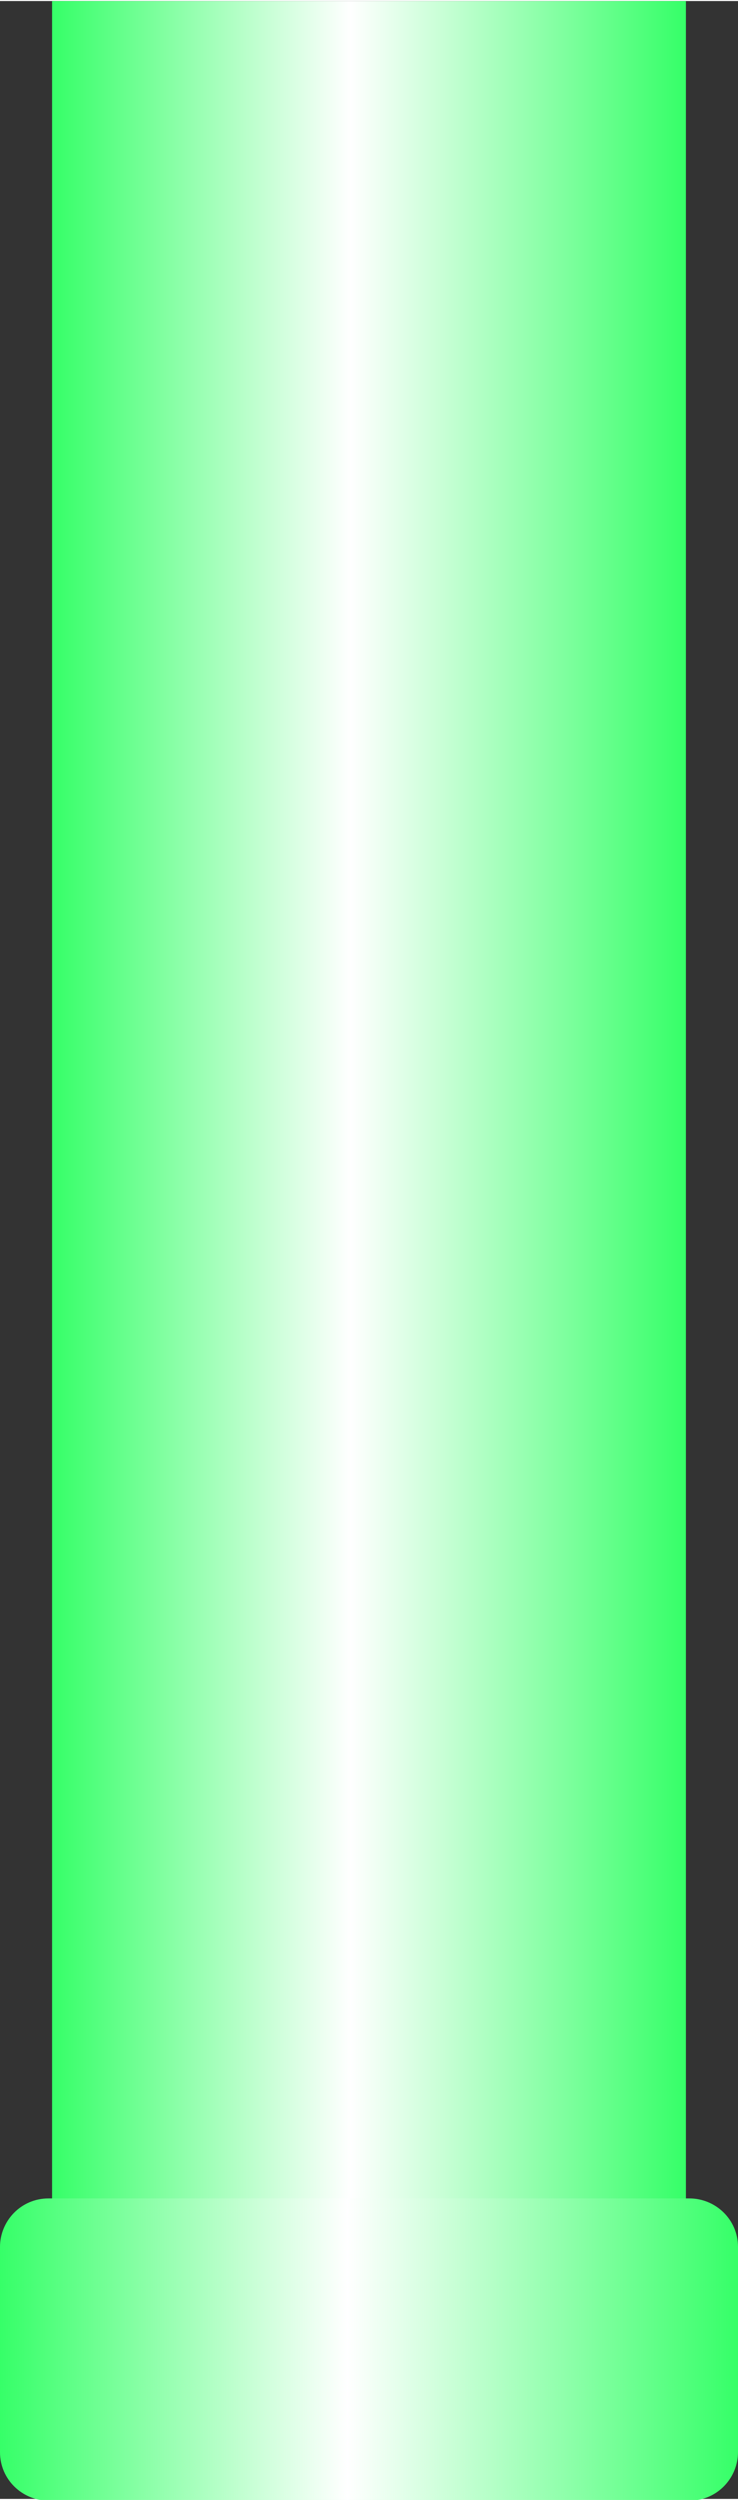 <!--?xml version="1.0" encoding="UTF-8" standalone="no"?-->
<!-- Creator: CorelDRAW -->

<svg xmlns:dc="http://purl.org/dc/elements/1.1/" xmlns:cc="http://creativecommons.org/ns#" xmlns:rdf="http://www.w3.org/1999/02/22-rdf-syntax-ns#" xmlns:svg="http://www.w3.org/2000/svg" xmlns="http://www.w3.org/2000/svg" xmlns:xlink="http://www.w3.org/1999/xlink" xmlns:sodipodi="http://sodipodi.sourceforge.net/DTD/sodipodi-0.dtd" xmlns:inkscape="http://www.inkscape.org/namespaces/inkscape" xml:space="preserve" width="7.646mm" height="25.892mm" style="shape-rendering:geometricPrecision; text-rendering:geometricPrecision; image-rendering:optimizeQuality; fill-rule:evenodd; clip-rule:evenodd" viewBox="0 0 0.425 1.438" id="svg3167" version="1.1" inkscape:version="0.48.3.1 r9886" sodipodi:docname="49.svg"><rect x="0" y="0" width="0.425" height="1.438" fill="#333333" stroke="none"/><sodipodi:namedview pagecolor="#ffffff" bordercolor="#666666" borderopacity="1" objecttolerance="10" gridtolerance="10" guidetolerance="10" inkscape:pageopacity="0" inkscape:pageshadow="2" inkscape:window-width="640" inkscape:window-height="480" id="namedview3187" showgrid="false" inkscape:zoom="2.5723947" inkscape:cx="13.545531" inkscape:cy="45.871655" inkscape:window-x="0" inkscape:window-y="0" inkscape:window-maximized="0" inkscape:current-layer="svg3167"></sodipodi:namedview>
 <defs id="defs3169">
  <style type="text/css" id="style3171">
   
    .fil1 {fill:url(#id0)}
    .fil0 {fill:url(#id1)}
   
  </style>
  <linearGradient id="id0" gradientUnits="userSpaceOnUse" x1="0.425" y1="1.352" x2="0" y2="1.352">
   <stop offset="0" style="stop-color: rgb(51, 255, 102);" id="stop3174"></stop>
   <stop offset="0.529" style="stop-color:white" id="stop3176"></stop>
   <stop offset="1" style="stop-color: rgb(51, 255, 102);" id="stop3178"></stop>
  </linearGradient>
  <linearGradient id="id1" gradientUnits="userSpaceOnUse" xlink:href="#id0" x1="0.395" y1="0.666" x2="0.03" y2="0.666">
  </linearGradient>
 </defs>
 <g id="hmigradengt" inkscape:label="#图层_x0020_1">
  <polygon class="fil0" points="0.03,1.332 0.03,0 0.395,0 0.395,1.332 " id="polygon3183"></polygon>
  <path class="fil1" d="M0.028 1.265l0.369 0c0.015,5.55507e-006 0.028,0.012 0.028,0.028l-5.55507e-006 0.118c0,0.015 -0.012,0.028 -0.028,0.028l-0.369 0c-0.015,0 -0.028,-0.012 -0.028,-0.028l0 -0.118c0,-0.015 0.012,-0.028 0.028,-0.028z" id="path3185"></path>
 </g>
</svg>